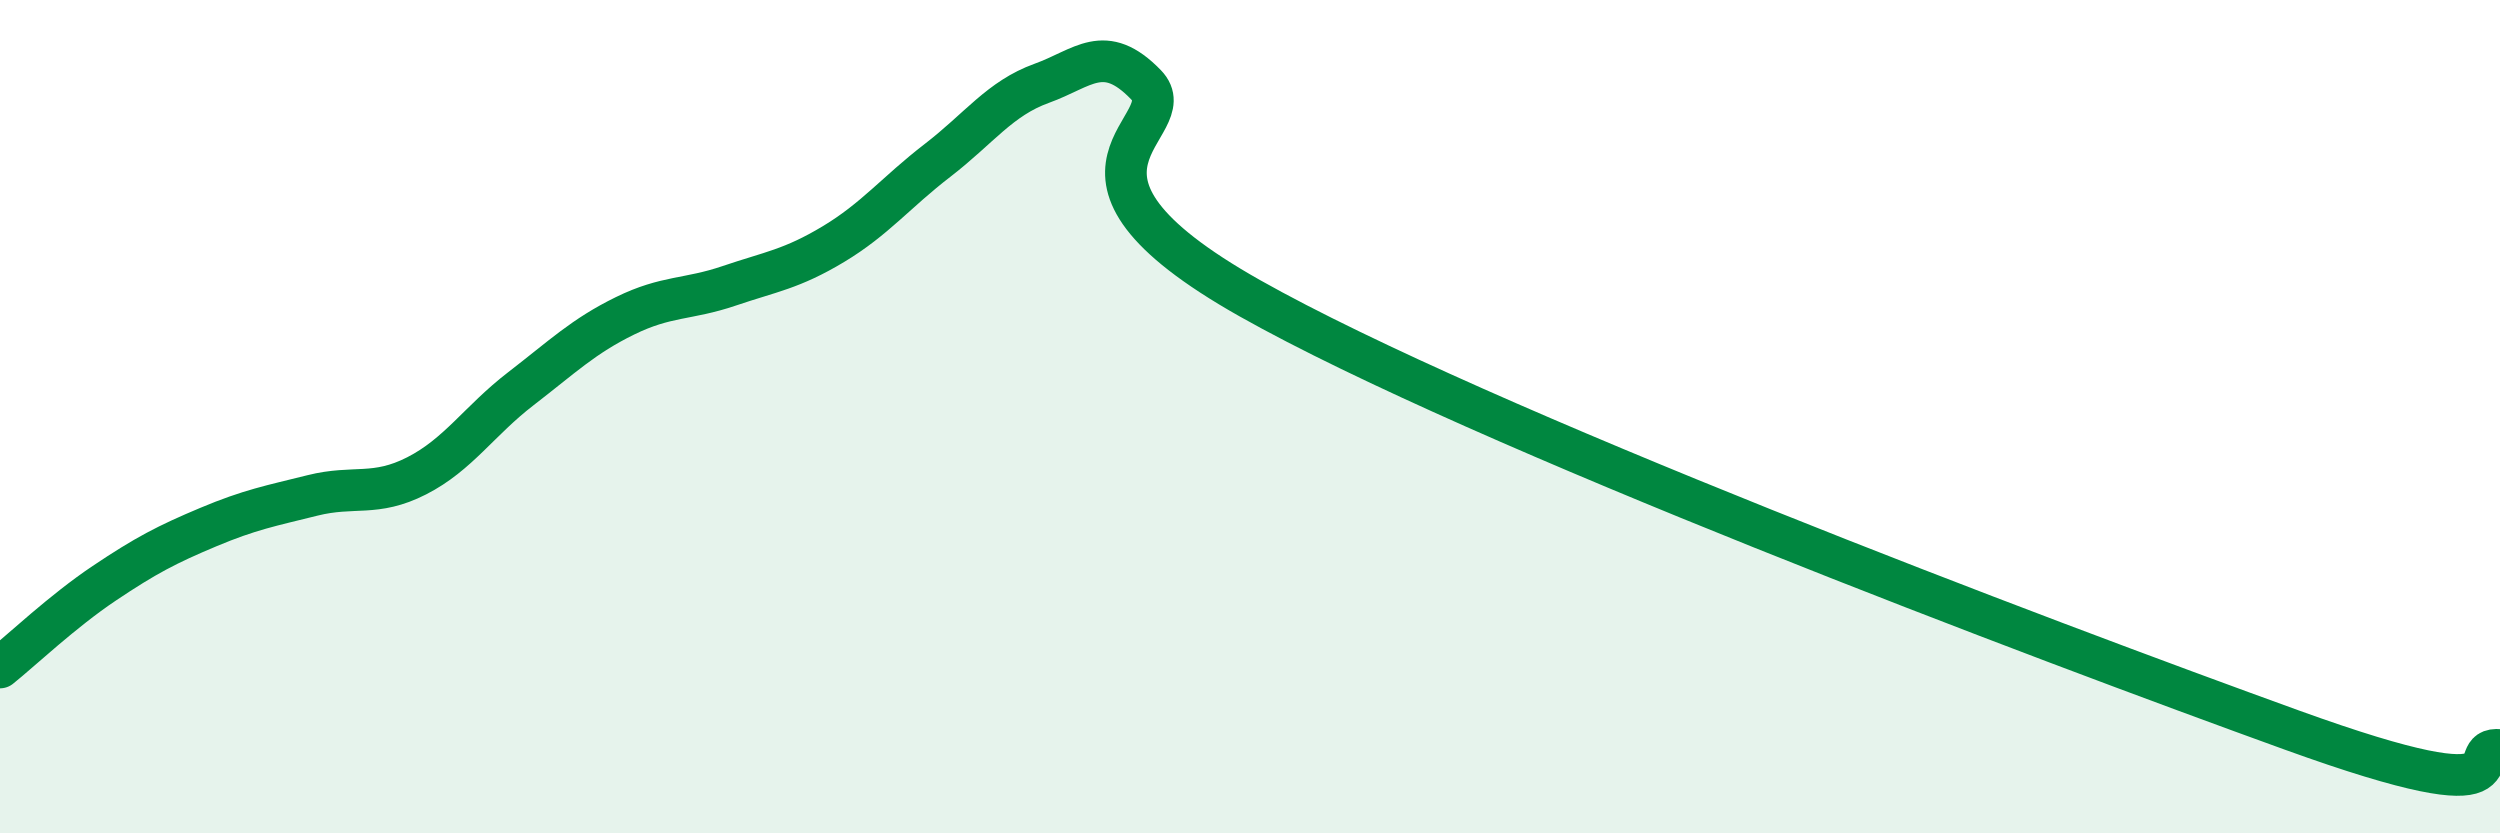 
    <svg width="60" height="20" viewBox="0 0 60 20" xmlns="http://www.w3.org/2000/svg">
      <path
        d="M 0,16.02 C 0.5,15.62 1.5,14.67 2.5,14 C 3.5,13.33 4,13.07 5,12.65 C 6,12.23 6.5,12.14 7.5,11.89 C 8.5,11.64 9,11.93 10,11.42 C 11,10.91 11.5,10.1 12.5,9.33 C 13.5,8.56 14,8.07 15,7.58 C 16,7.09 16.5,7.2 17.5,6.86 C 18.5,6.52 19,6.46 20,5.86 C 21,5.26 21.5,4.62 22.5,3.85 C 23.5,3.08 24,2.36 25,2 C 26,1.64 26.5,1 27.5,2.03 C 28.5,3.06 24.5,4.06 30,7.16 C 35.5,10.26 49,15.35 55,17.52 C 61,19.69 59,17.9 60,18L60 20L0 20Z"
        fill="#008740"
        opacity="0.1"
        stroke-linecap="round"
        stroke-linejoin="round"
      />
      <path
        d="M 0,16.02 C 0.5,15.62 1.5,14.67 2.5,14 C 3.5,13.33 4,13.07 5,12.65 C 6,12.23 6.5,12.14 7.5,11.89 C 8.5,11.64 9,11.93 10,11.42 C 11,10.91 11.5,10.1 12.5,9.33 C 13.5,8.56 14,8.07 15,7.58 C 16,7.09 16.5,7.2 17.5,6.86 C 18.5,6.52 19,6.46 20,5.86 C 21,5.26 21.5,4.62 22.5,3.85 C 23.5,3.08 24,2.36 25,2 C 26,1.64 26.5,1 27.5,2.03 C 28.5,3.06 24.5,4.06 30,7.16 C 35.5,10.26 49,15.35 55,17.52 C 61,19.69 59,17.9 60,18"
        stroke="#008740"
        stroke-width="1"
        fill="none"
        stroke-linecap="round"
        stroke-linejoin="round"
      />
    </svg>
  